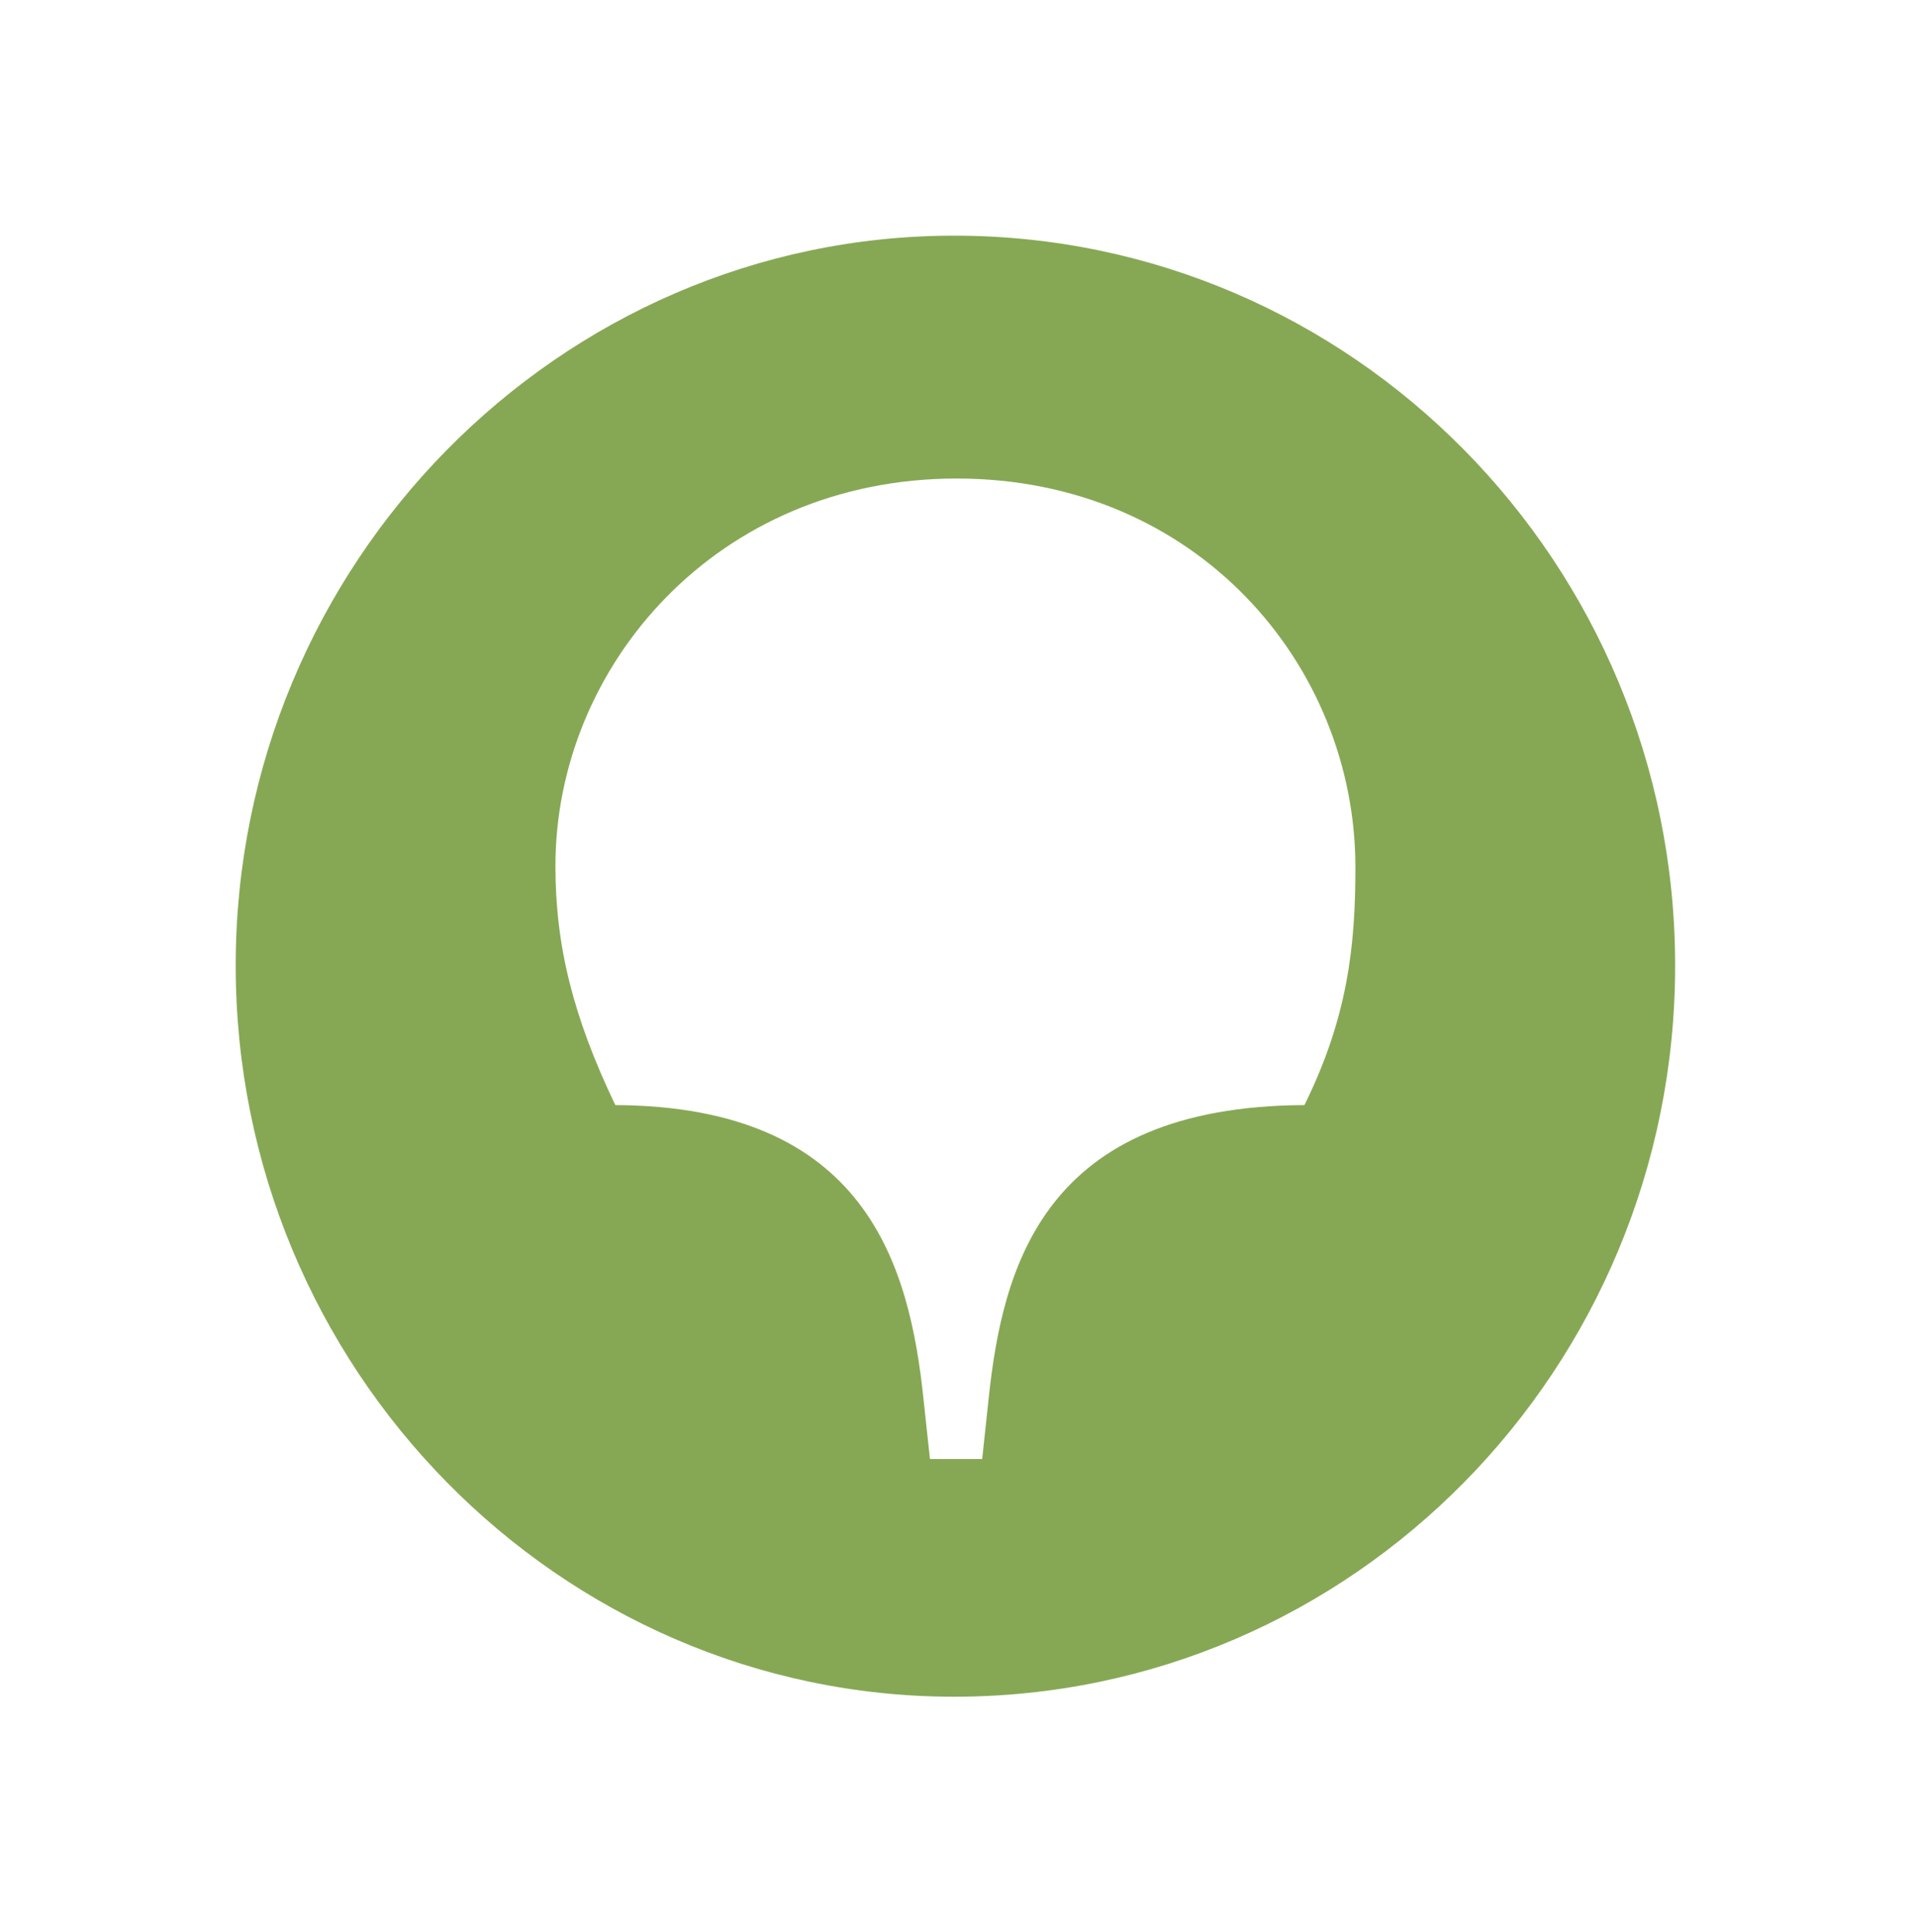<?xml version="1.0" encoding="UTF-8"?> <svg xmlns="http://www.w3.org/2000/svg" width="122" height="123" viewBox="0 0 122 123" fill="none"> <g filter="url(#filter0_d_501_3)"> <path d="M83.017 70.34C66.479 70.422 63.803 80.536 62.912 89.088L62.507 92.87H59.182L58.777 89.088C57.886 80.536 55.129 70.422 39.158 70.34C36.483 64.748 35.348 60.226 35.348 55.127C35.348 42.382 45.644 30.459 60.885 30.459C76.126 30.459 86.26 42.3 86.26 55.21C86.26 60.226 85.773 64.748 83.017 70.34ZM60.723 15C35.592 15 15 35.886 15 61.459C15 87.114 35.592 108 60.723 108C86.097 108 106.608 87.114 106.608 61.459C106.608 35.886 86.097 15 60.723 15Z" fill="#86A854"></path> </g> <defs> <filter id="filter0_d_501_3" x="0" y="0" width="121.608" height="123" filterUnits="userSpaceOnUse" color-interpolation-filters="sRGB"> <feFlood flood-opacity="0" result="BackgroundImageFix"></feFlood> <feColorMatrix in="SourceAlpha" type="matrix" values="0 0 0 0 0 0 0 0 0 0 0 0 0 0 0 0 0 0 127 0" result="hardAlpha"></feColorMatrix> <feOffset></feOffset> <feGaussianBlur stdDeviation="7.5"></feGaussianBlur> <feComposite in2="hardAlpha" operator="out"></feComposite> <feColorMatrix type="matrix" values="0 0 0 0 1 0 0 0 0 1 0 0 0 0 1 0 0 0 0.3 0"></feColorMatrix> <feBlend mode="normal" in2="BackgroundImageFix" result="effect1_dropShadow_501_3"></feBlend> <feBlend mode="normal" in="SourceGraphic" in2="effect1_dropShadow_501_3" result="shape"></feBlend> </filter> </defs> </svg> 
